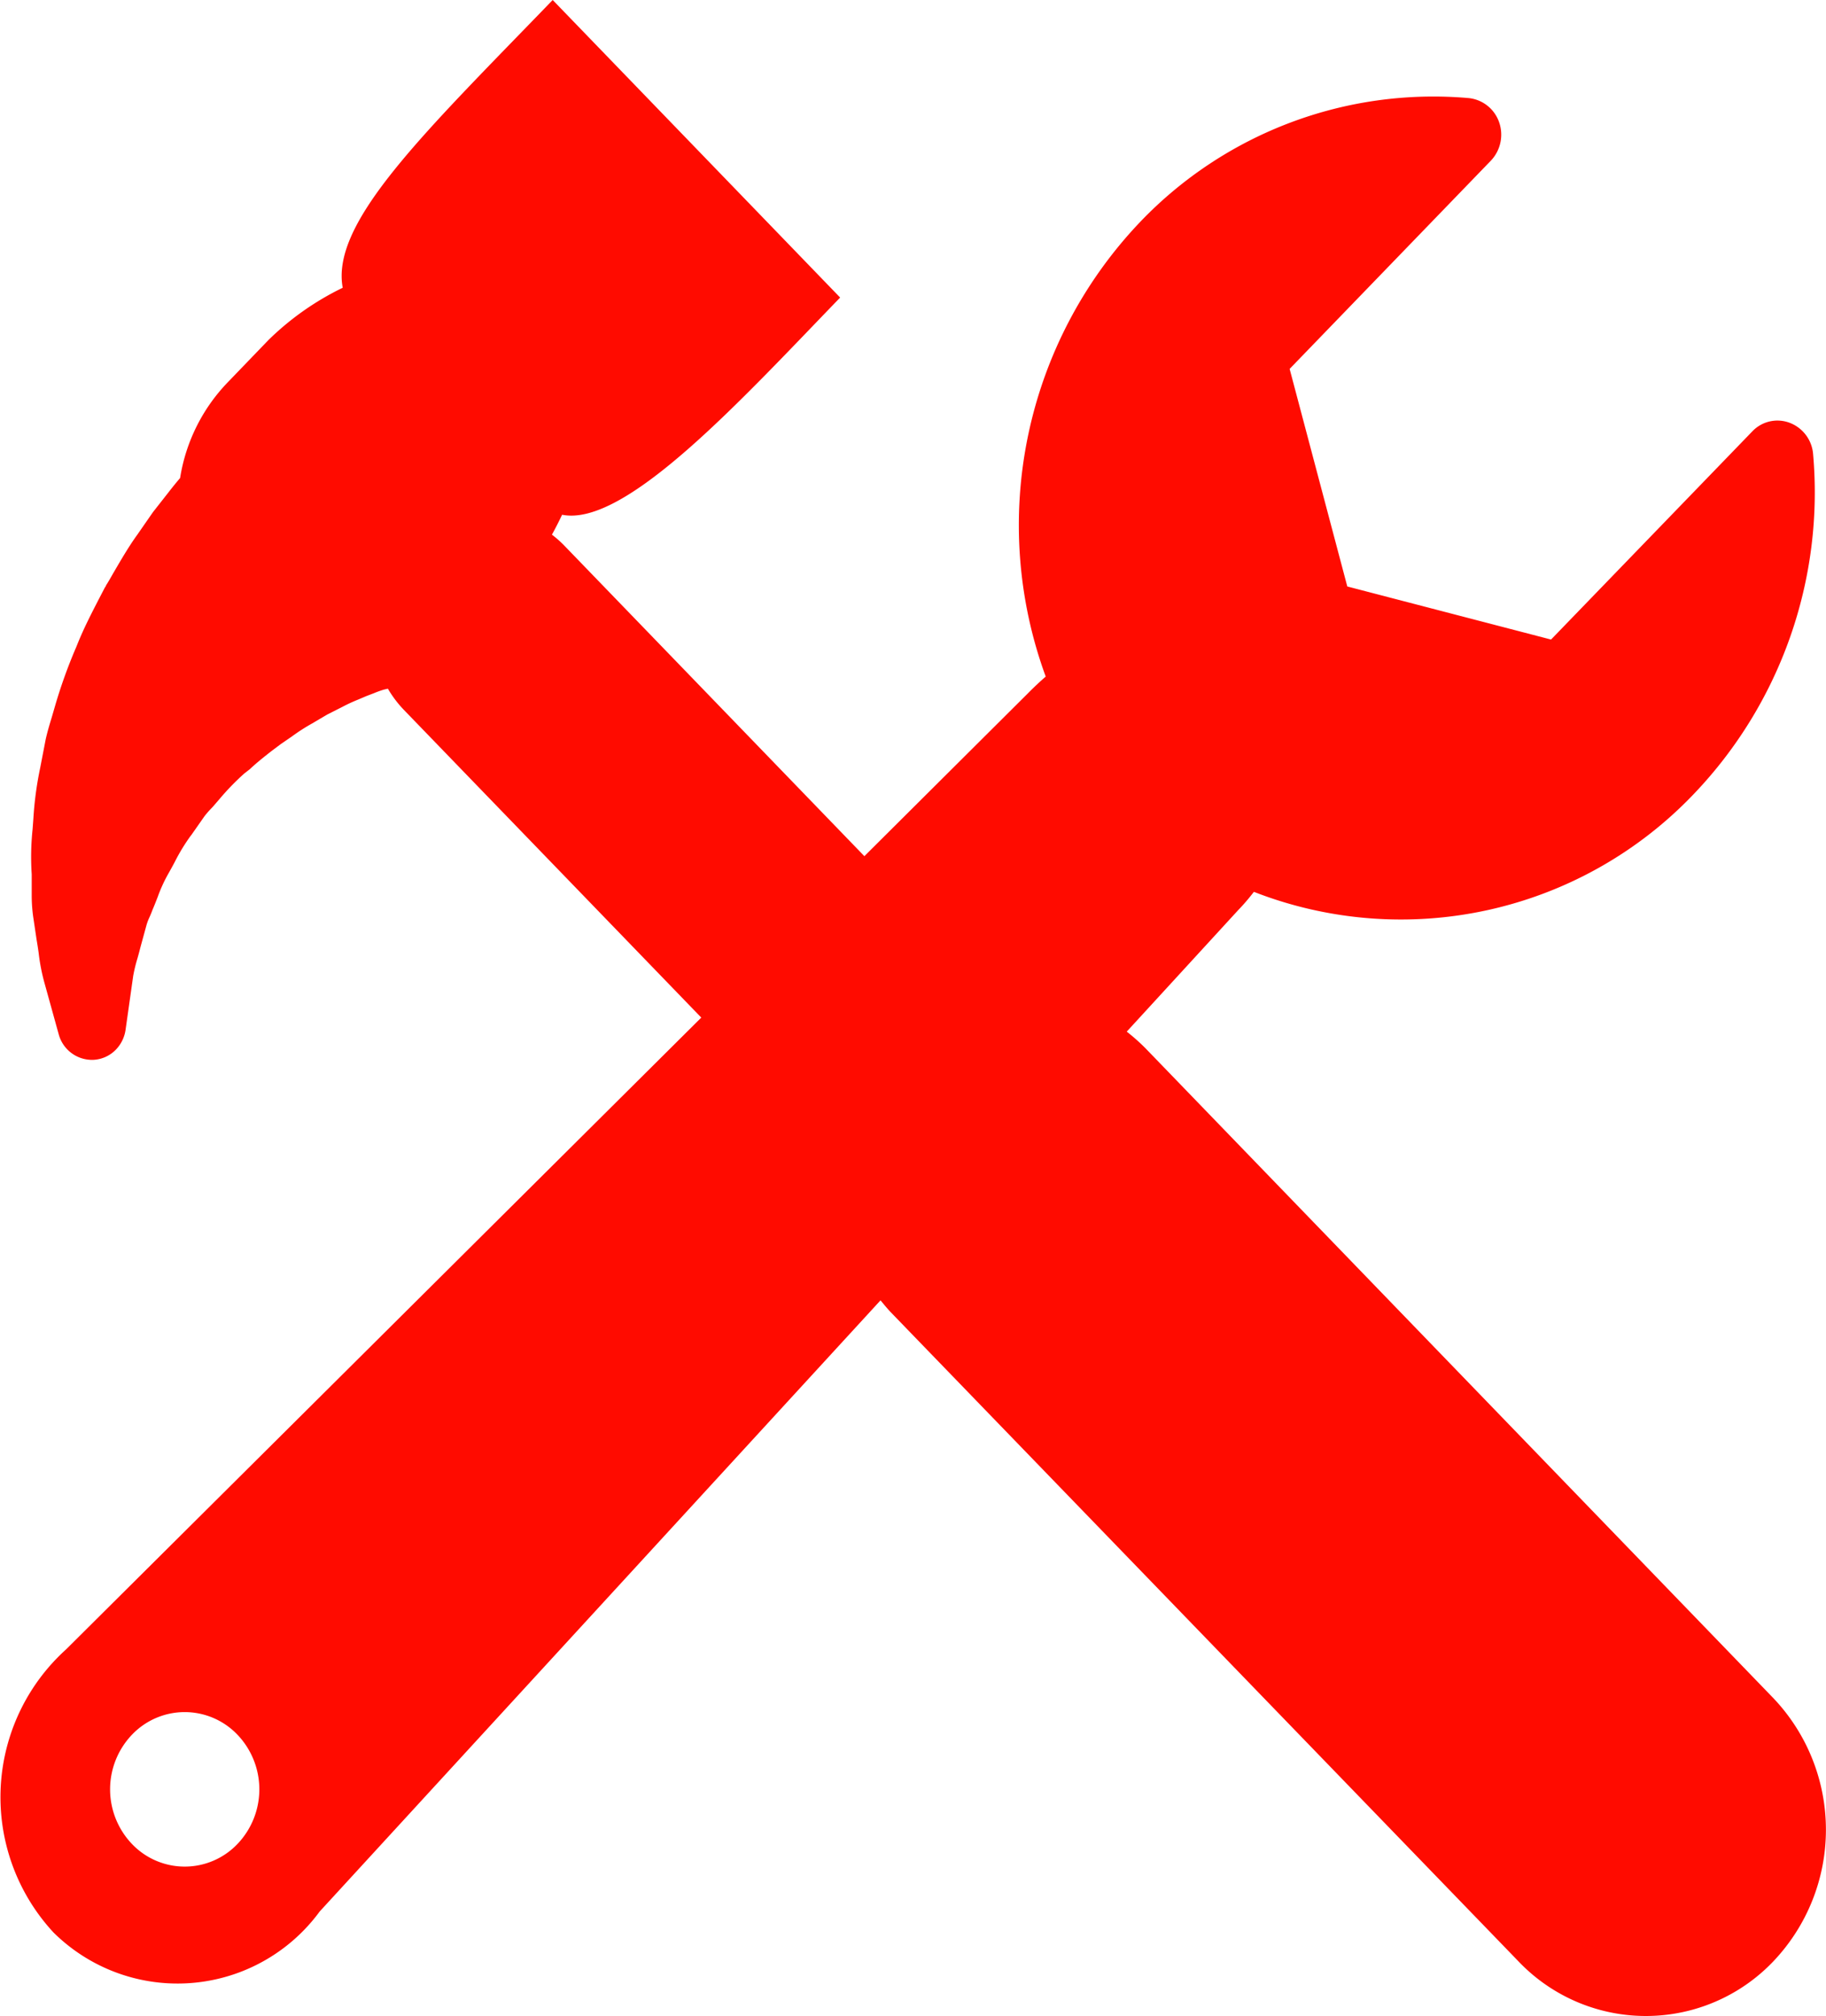 <svg xmlns="http://www.w3.org/2000/svg" width="19" height="20.969" viewBox="0 0 19 20.969">
  <defs>
    <style>
      .cls-1 {
        fill: #ff0b00;
        fill-rule: evenodd;
      }
    </style>
  </defs>
  <path id="Řemeslníci" class="cls-1" d="M153.451,350.661l-6.533-6.759a2.077,2.077,0,0,0-.194-0.172l1.157-1.261a2.167,2.167,0,0,0,.166-0.193,4.21,4.21,0,0,0,4.574-1.014,4.537,4.537,0,0,0,1.245-3.536,0.38,0.38,0,0,0-.243-0.328,0.36,0.36,0,0,0-.39.089l-2.094,2.165-2.12-.552-0.6-2.263,2.093-2.165a0.393,0.393,0,0,0,.087-0.4,0.376,0.376,0,0,0-.318-0.252,4.221,4.221,0,0,0-3.418,1.289,4.572,4.572,0,0,0-.982,4.728c-0.063.055-.125,0.113-0.187,0.176l-1.7,1.692-3.127-3.235a1.152,1.152,0,0,0-.124-0.109c0.037-.067.072-0.136,0.106-0.207,0.66,0.132,1.868-1.2,2.893-2.259L140.751,333c-1.336,1.382-2.312,2.31-2.185,2.993a2.921,2.921,0,0,0-.772.543l-0.42.436a1.849,1.849,0,0,0-.5,1c-0.041.048-.083,0.1-0.124,0.153l-0.157.2-0.021.03-0.143.206c-0.089.123-.166,0.256-0.241,0.384-0.028.048-.056,0.1-0.085,0.144,0,0.008-.009.016-0.013,0.024l-0.064.123c-0.076.148-.155,0.3-0.223,0.47l-0.011.027a5.268,5.268,0,0,0-.221.616l-0.027.093c-0.023.077-.047,0.153-0.068,0.245l-0.058.3a3.615,3.615,0,0,0-.071.532l-0.008.107a2.758,2.758,0,0,0-.009.468c0,0.047,0,.093,0,0.155,0,0.026,0,.051,0,0.076a1.6,1.6,0,0,0,.015.208l0.036,0.242c0.008,0.046.015,0.092,0.021,0.135a2.033,2.033,0,0,0,.057.3l0.152,0.548a0.359,0.359,0,0,0,.368.265,0.35,0.35,0,0,0,.228-0.107,0.372,0.372,0,0,0,.1-0.208l0.079-.558a1.633,1.633,0,0,1,.043-0.178c0.014-.047.027-0.1,0.037-0.137l0.057-.208a0.531,0.531,0,0,1,.031-0.084c0.012-.026.023-0.053,0.033-0.08,0.019-.044.036-0.088,0.054-0.134a1.548,1.548,0,0,1,.118-0.255c0.021-.038.042-0.075,0.062-0.114a1.985,1.985,0,0,1,.161-0.264,0.171,0.171,0,0,0,.011-0.014l0.133-.19c0.027-.036.058-0.069,0.088-0.1l0.069-.08a2.617,2.617,0,0,1,.259-0.267L137.6,341c0.066-.063.142-0.123,0.222-0.186l0.1-.075,0.118-.081a2,2,0,0,1,.207-0.133l0.158-.093,0.16-.081a1.706,1.706,0,0,1,.16-0.074l0.087-.037,0.081-.031a1.047,1.047,0,0,1,.1-0.036l0.043-.01a1.167,1.167,0,0,0,.167.221l3.094,3.2-6.6,6.562-0.008.008a2.071,2.071,0,0,0-.133,2.945,1.834,1.834,0,0,0,2.77-.217l0.01-.011,5.826-6.346c0.035,0.042.069,0.084,0.106,0.123L150.8,353.4a1.831,1.831,0,0,0,2.652,0A1.986,1.986,0,0,0,153.451,350.661Zm-15.979,1.517a0.758,0.758,0,0,1-1.1,0,0.823,0.823,0,0,1,0-1.134,0.758,0.758,0,0,1,1.1,0A0.823,0.823,0,0,1,137.472,352.178Z" transform="translate(-135 -333)"/>
</svg>
